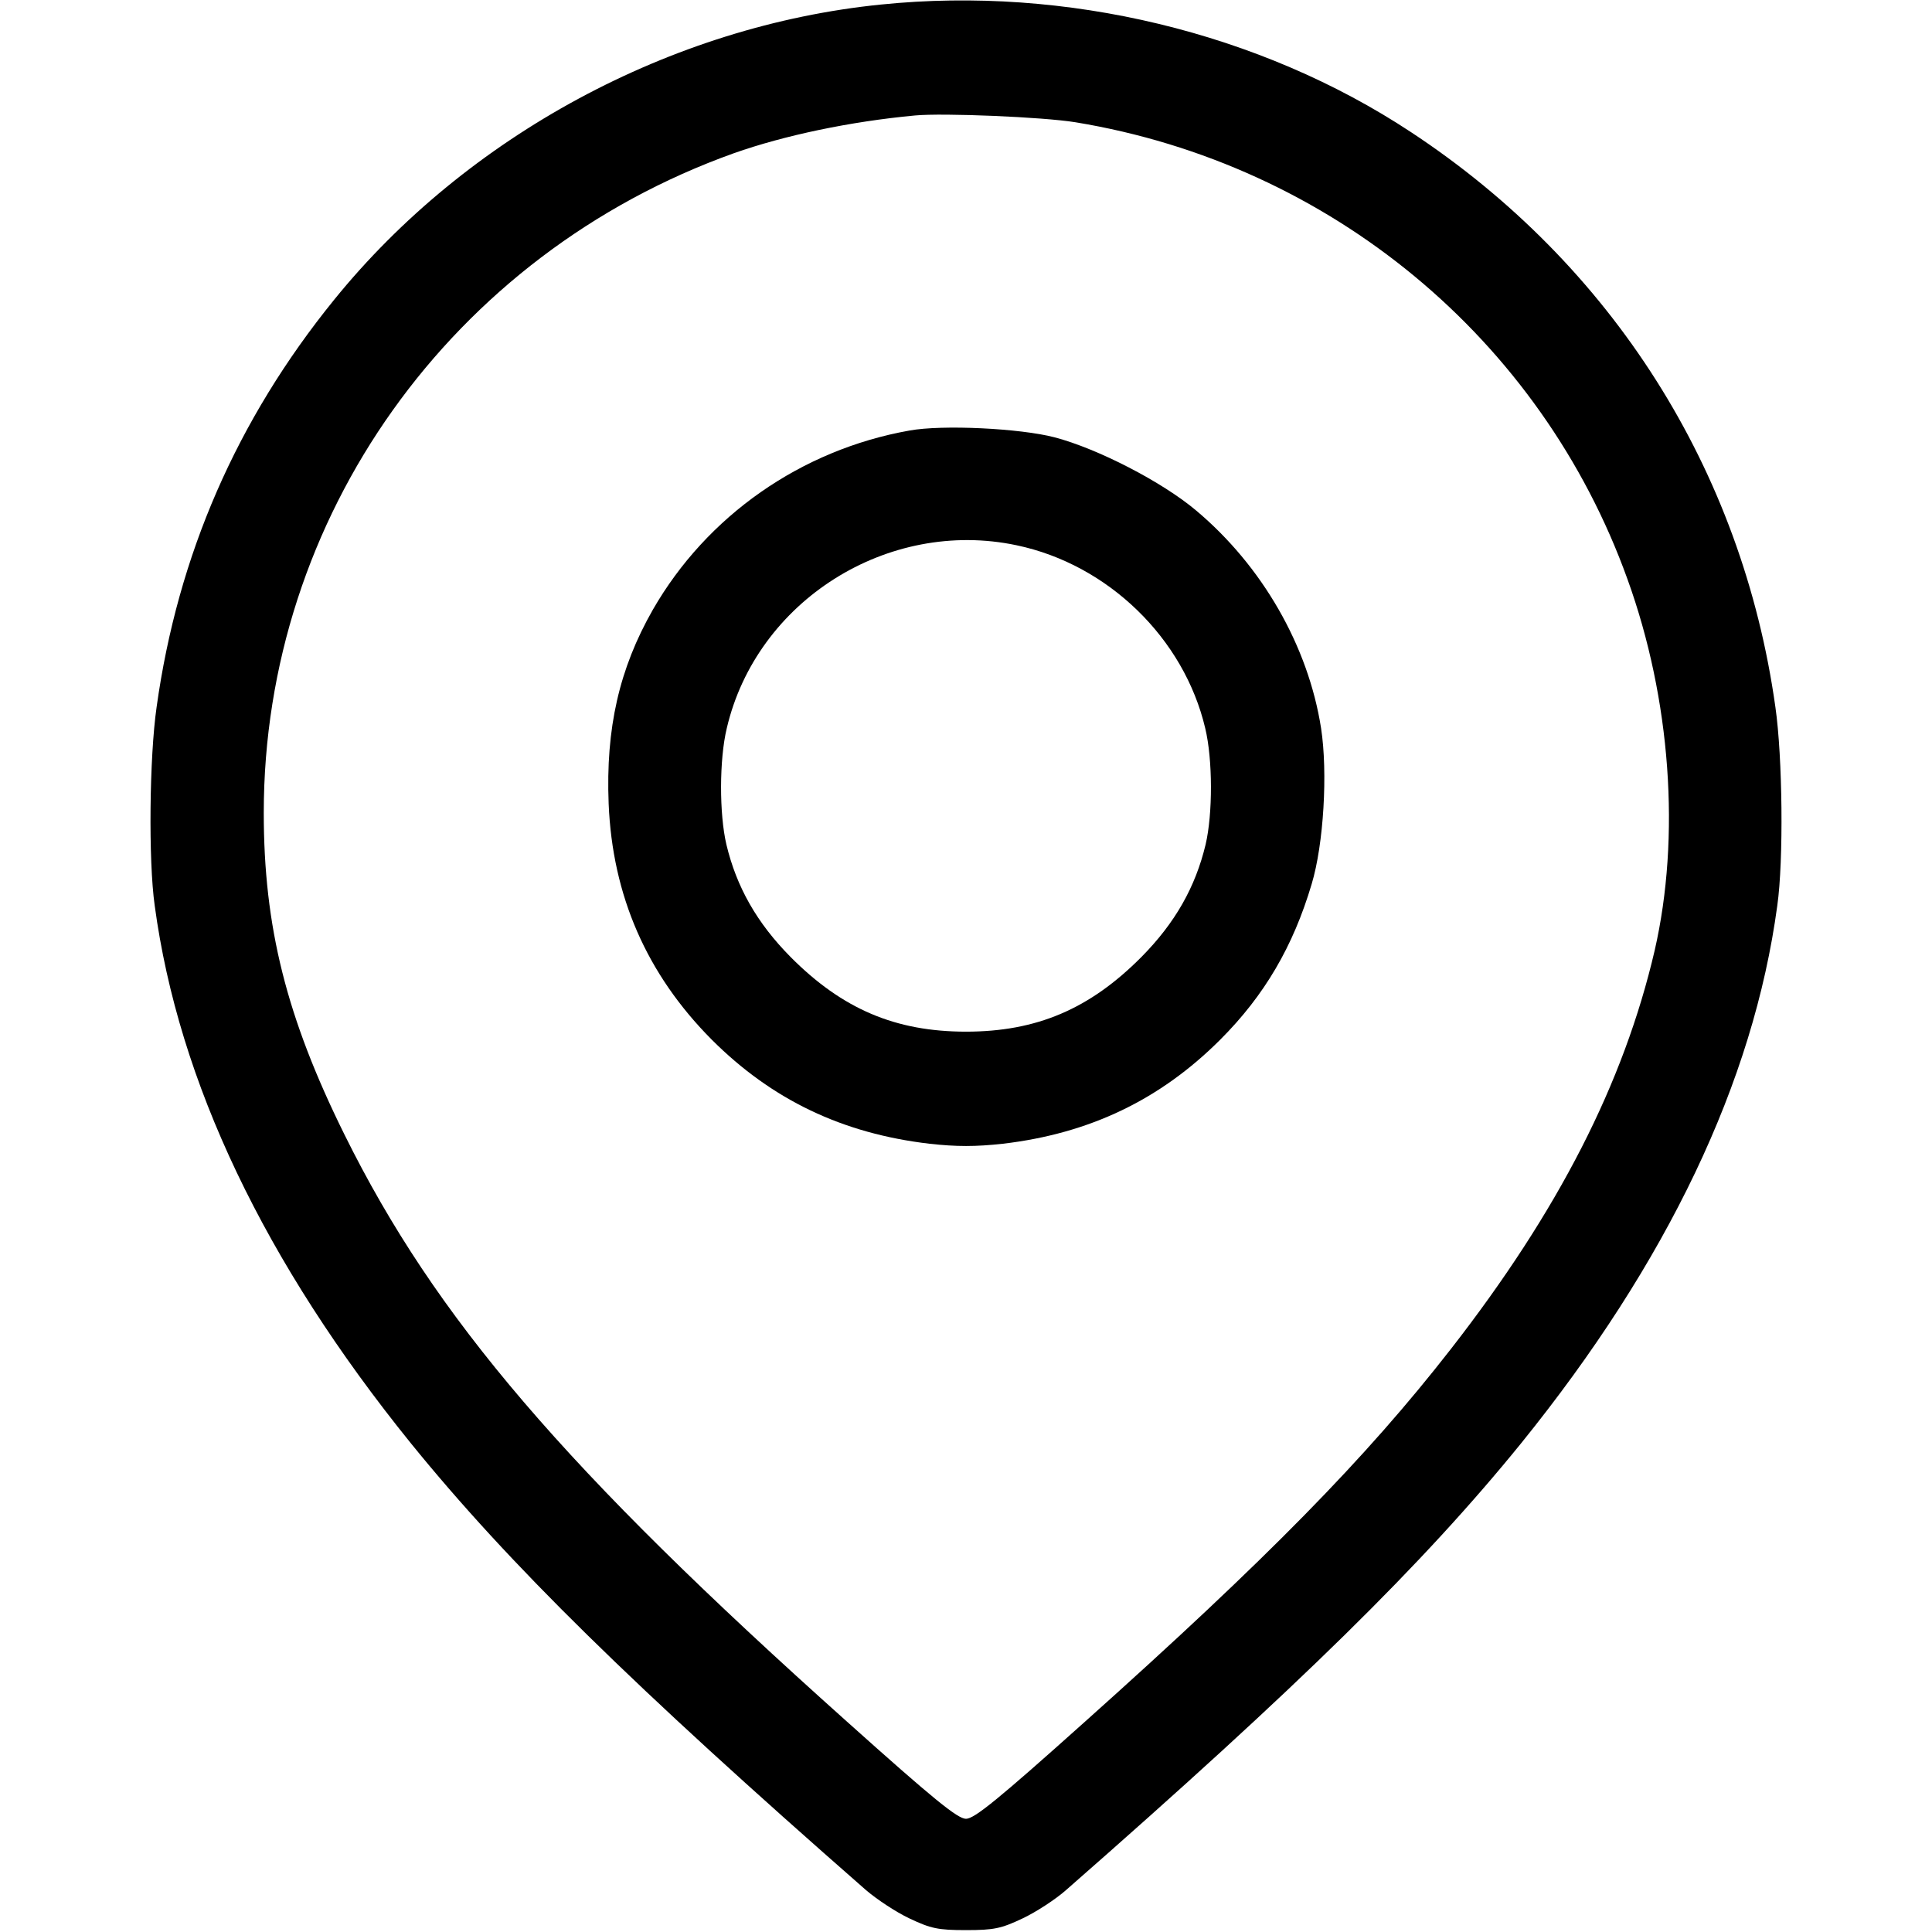 <?xml version="1.0" encoding="UTF-8" standalone="no"?>
<svg xmlns="http://www.w3.org/2000/svg" version="1.0" width="512pt" height="512pt" viewBox="0 0 512 512" preserveAspectRatio="xMidYMid meet">
  <g transform="translate(0,512) scale(0.1,-0.1)" fill="#000000" stroke="none">
    <path d="M2335 5108 c-556 -56 -1098 -348 -1450 -783 -257 -317 -414 -676 -470 -1079 -19 -132 -22 -406 -5 -526 63 -467 291 -945 679 -1425 259 -319 585 -640 1206 -1184 28 -24 79 -58 115 -75 57 -27 76 -31 150 -31 74 0 93 4 150 31 36 17 88 51 115 75 621 544 947 865 1206 1184 388 480 616 958 679 1425 17 120 14 394 -5 526 -88 629 -433 1173 -966 1524 -400 264 -914 388 -1404 338z m515 -312 c675 -111 1234 -574 1463 -1211 115 -318 141 -683 72 -984 -82 -352 -255 -690 -540 -1056 -225 -289 -487 -556 -969 -987 -231 -207 -294 -258 -316 -258 -22 0 -85 51 -316 258 -747 668 -1091 1070 -1331 1555 -154 311 -214 551 -214 853 0 783 497 1480 1246 1748 133 47 308 84 480 100 74 7 339 -4 425 -18z"></path>
    <path d="M2410 3979 c-287 -51 -537 -226 -680 -475 -89 -156 -125 -314 -117 -514 10 -244 101 -452 273 -625 160 -160 347 -249 577 -276 72 -8 122 -8 195 0 229 27 416 116 576 276 117 117 193 247 242 412 32 106 43 296 25 413 -34 218 -156 430 -331 577 -90 76 -261 164 -375 194 -92 24 -298 34 -385 18z m284 -304 c243 -51 444 -247 500 -485 20 -83 20 -227 1 -308 -27 -113 -81 -208 -170 -298 -137 -138 -278 -198 -465 -198 -187 0 -328 60 -465 198 -89 90 -143 185 -170 298 -19 81 -19 225 1 308 79 338 427 557 768 485z"></path>
  </g>
</svg>

